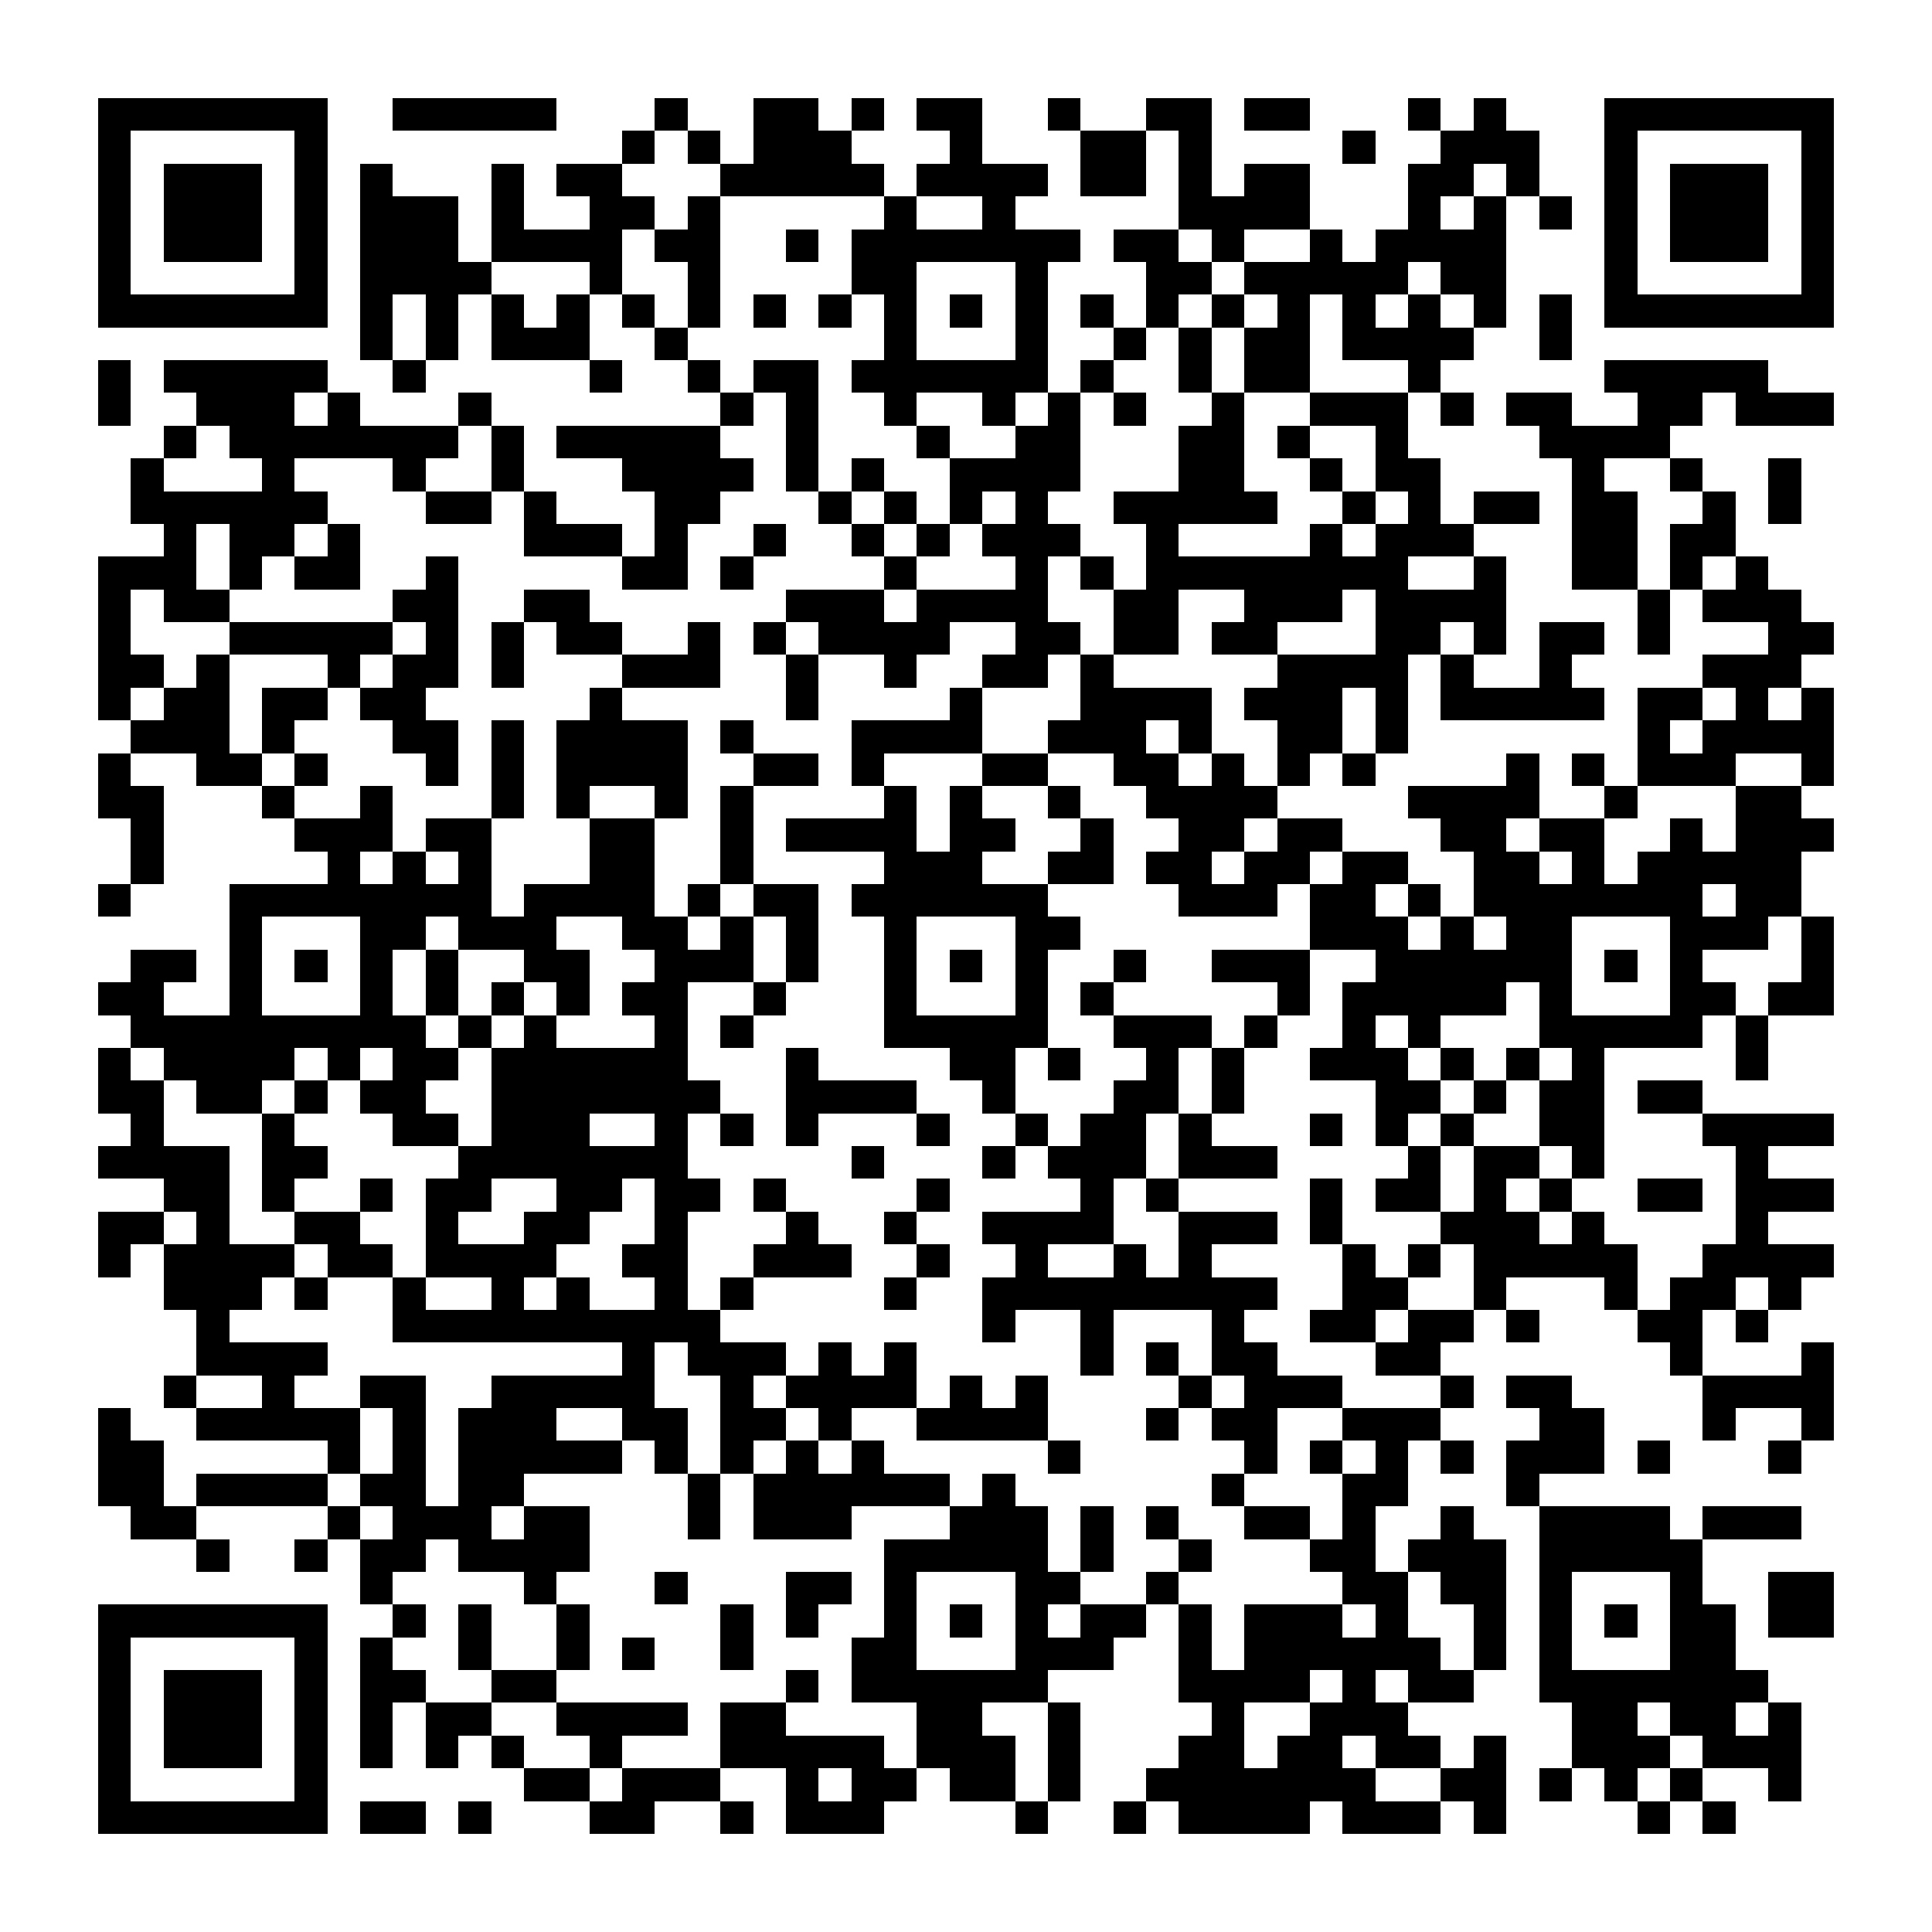 <?xml version="1.0" encoding="UTF-8"?><svg xmlns="http://www.w3.org/2000/svg" width="256" height="256" viewBox="0 0 59 59" shape-rendering="crispEdges"><rect x="0" y="0" width="59" height="59" fill="#ffffff" /><rect x="3" y="3" width="7" height="1" fill="#000000" /><rect x="12" y="3" width="5" height="1" fill="#000000" /><rect x="20" y="3" width="1" height="1" fill="#000000" /><rect x="23" y="3" width="2" height="1" fill="#000000" /><rect x="26" y="3" width="1" height="1" fill="#000000" /><rect x="28" y="3" width="2" height="1" fill="#000000" /><rect x="32" y="3" width="1" height="1" fill="#000000" /><rect x="35" y="3" width="2" height="1" fill="#000000" /><rect x="38" y="3" width="2" height="1" fill="#000000" /><rect x="43" y="3" width="1" height="1" fill="#000000" /><rect x="45" y="3" width="1" height="1" fill="#000000" /><rect x="49" y="3" width="7" height="1" fill="#000000" /><rect x="3" y="4" width="1" height="1" fill="#000000" /><rect x="9" y="4" width="1" height="1" fill="#000000" /><rect x="19" y="4" width="1" height="1" fill="#000000" /><rect x="21" y="4" width="1" height="1" fill="#000000" /><rect x="23" y="4" width="3" height="1" fill="#000000" /><rect x="29" y="4" width="1" height="1" fill="#000000" /><rect x="33" y="4" width="2" height="1" fill="#000000" /><rect x="36" y="4" width="1" height="1" fill="#000000" /><rect x="41" y="4" width="1" height="1" fill="#000000" /><rect x="44" y="4" width="3" height="1" fill="#000000" /><rect x="49" y="4" width="1" height="1" fill="#000000" /><rect x="55" y="4" width="1" height="1" fill="#000000" /><rect x="3" y="5" width="1" height="1" fill="#000000" /><rect x="5" y="5" width="3" height="1" fill="#000000" /><rect x="9" y="5" width="1" height="1" fill="#000000" /><rect x="11" y="5" width="1" height="1" fill="#000000" /><rect x="15" y="5" width="1" height="1" fill="#000000" /><rect x="17" y="5" width="2" height="1" fill="#000000" /><rect x="22" y="5" width="5" height="1" fill="#000000" /><rect x="28" y="5" width="4" height="1" fill="#000000" /><rect x="33" y="5" width="2" height="1" fill="#000000" /><rect x="36" y="5" width="1" height="1" fill="#000000" /><rect x="38" y="5" width="2" height="1" fill="#000000" /><rect x="43" y="5" width="2" height="1" fill="#000000" /><rect x="46" y="5" width="1" height="1" fill="#000000" /><rect x="49" y="5" width="1" height="1" fill="#000000" /><rect x="51" y="5" width="3" height="1" fill="#000000" /><rect x="55" y="5" width="1" height="1" fill="#000000" /><rect x="3" y="6" width="1" height="1" fill="#000000" /><rect x="5" y="6" width="3" height="1" fill="#000000" /><rect x="9" y="6" width="1" height="1" fill="#000000" /><rect x="11" y="6" width="3" height="1" fill="#000000" /><rect x="15" y="6" width="1" height="1" fill="#000000" /><rect x="18" y="6" width="2" height="1" fill="#000000" /><rect x="21" y="6" width="1" height="1" fill="#000000" /><rect x="27" y="6" width="1" height="1" fill="#000000" /><rect x="30" y="6" width="1" height="1" fill="#000000" /><rect x="36" y="6" width="4" height="1" fill="#000000" /><rect x="43" y="6" width="1" height="1" fill="#000000" /><rect x="45" y="6" width="1" height="1" fill="#000000" /><rect x="47" y="6" width="1" height="1" fill="#000000" /><rect x="49" y="6" width="1" height="1" fill="#000000" /><rect x="51" y="6" width="3" height="1" fill="#000000" /><rect x="55" y="6" width="1" height="1" fill="#000000" /><rect x="3" y="7" width="1" height="1" fill="#000000" /><rect x="5" y="7" width="3" height="1" fill="#000000" /><rect x="9" y="7" width="1" height="1" fill="#000000" /><rect x="11" y="7" width="3" height="1" fill="#000000" /><rect x="15" y="7" width="4" height="1" fill="#000000" /><rect x="20" y="7" width="2" height="1" fill="#000000" /><rect x="24" y="7" width="1" height="1" fill="#000000" /><rect x="26" y="7" width="7" height="1" fill="#000000" /><rect x="34" y="7" width="2" height="1" fill="#000000" /><rect x="37" y="7" width="1" height="1" fill="#000000" /><rect x="40" y="7" width="1" height="1" fill="#000000" /><rect x="42" y="7" width="4" height="1" fill="#000000" /><rect x="49" y="7" width="1" height="1" fill="#000000" /><rect x="51" y="7" width="3" height="1" fill="#000000" /><rect x="55" y="7" width="1" height="1" fill="#000000" /><rect x="3" y="8" width="1" height="1" fill="#000000" /><rect x="9" y="8" width="1" height="1" fill="#000000" /><rect x="11" y="8" width="4" height="1" fill="#000000" /><rect x="18" y="8" width="1" height="1" fill="#000000" /><rect x="21" y="8" width="1" height="1" fill="#000000" /><rect x="26" y="8" width="2" height="1" fill="#000000" /><rect x="31" y="8" width="1" height="1" fill="#000000" /><rect x="35" y="8" width="2" height="1" fill="#000000" /><rect x="38" y="8" width="5" height="1" fill="#000000" /><rect x="44" y="8" width="2" height="1" fill="#000000" /><rect x="49" y="8" width="1" height="1" fill="#000000" /><rect x="55" y="8" width="1" height="1" fill="#000000" /><rect x="3" y="9" width="7" height="1" fill="#000000" /><rect x="11" y="9" width="1" height="1" fill="#000000" /><rect x="13" y="9" width="1" height="1" fill="#000000" /><rect x="15" y="9" width="1" height="1" fill="#000000" /><rect x="17" y="9" width="1" height="1" fill="#000000" /><rect x="19" y="9" width="1" height="1" fill="#000000" /><rect x="21" y="9" width="1" height="1" fill="#000000" /><rect x="23" y="9" width="1" height="1" fill="#000000" /><rect x="25" y="9" width="1" height="1" fill="#000000" /><rect x="27" y="9" width="1" height="1" fill="#000000" /><rect x="29" y="9" width="1" height="1" fill="#000000" /><rect x="31" y="9" width="1" height="1" fill="#000000" /><rect x="33" y="9" width="1" height="1" fill="#000000" /><rect x="35" y="9" width="1" height="1" fill="#000000" /><rect x="37" y="9" width="1" height="1" fill="#000000" /><rect x="39" y="9" width="1" height="1" fill="#000000" /><rect x="41" y="9" width="1" height="1" fill="#000000" /><rect x="43" y="9" width="1" height="1" fill="#000000" /><rect x="45" y="9" width="1" height="1" fill="#000000" /><rect x="47" y="9" width="1" height="1" fill="#000000" /><rect x="49" y="9" width="7" height="1" fill="#000000" /><rect x="11" y="10" width="1" height="1" fill="#000000" /><rect x="13" y="10" width="1" height="1" fill="#000000" /><rect x="15" y="10" width="3" height="1" fill="#000000" /><rect x="20" y="10" width="1" height="1" fill="#000000" /><rect x="27" y="10" width="1" height="1" fill="#000000" /><rect x="31" y="10" width="1" height="1" fill="#000000" /><rect x="34" y="10" width="1" height="1" fill="#000000" /><rect x="36" y="10" width="1" height="1" fill="#000000" /><rect x="38" y="10" width="2" height="1" fill="#000000" /><rect x="41" y="10" width="4" height="1" fill="#000000" /><rect x="47" y="10" width="1" height="1" fill="#000000" /><rect x="3" y="11" width="1" height="1" fill="#000000" /><rect x="5" y="11" width="5" height="1" fill="#000000" /><rect x="12" y="11" width="1" height="1" fill="#000000" /><rect x="18" y="11" width="1" height="1" fill="#000000" /><rect x="21" y="11" width="1" height="1" fill="#000000" /><rect x="23" y="11" width="2" height="1" fill="#000000" /><rect x="26" y="11" width="6" height="1" fill="#000000" /><rect x="33" y="11" width="1" height="1" fill="#000000" /><rect x="36" y="11" width="1" height="1" fill="#000000" /><rect x="38" y="11" width="2" height="1" fill="#000000" /><rect x="43" y="11" width="1" height="1" fill="#000000" /><rect x="49" y="11" width="5" height="1" fill="#000000" /><rect x="3" y="12" width="1" height="1" fill="#000000" /><rect x="6" y="12" width="3" height="1" fill="#000000" /><rect x="10" y="12" width="1" height="1" fill="#000000" /><rect x="14" y="12" width="1" height="1" fill="#000000" /><rect x="22" y="12" width="1" height="1" fill="#000000" /><rect x="24" y="12" width="1" height="1" fill="#000000" /><rect x="27" y="12" width="1" height="1" fill="#000000" /><rect x="30" y="12" width="1" height="1" fill="#000000" /><rect x="32" y="12" width="1" height="1" fill="#000000" /><rect x="34" y="12" width="1" height="1" fill="#000000" /><rect x="37" y="12" width="1" height="1" fill="#000000" /><rect x="40" y="12" width="3" height="1" fill="#000000" /><rect x="44" y="12" width="1" height="1" fill="#000000" /><rect x="46" y="12" width="2" height="1" fill="#000000" /><rect x="50" y="12" width="2" height="1" fill="#000000" /><rect x="53" y="12" width="3" height="1" fill="#000000" /><rect x="5" y="13" width="1" height="1" fill="#000000" /><rect x="7" y="13" width="7" height="1" fill="#000000" /><rect x="15" y="13" width="1" height="1" fill="#000000" /><rect x="17" y="13" width="5" height="1" fill="#000000" /><rect x="24" y="13" width="1" height="1" fill="#000000" /><rect x="28" y="13" width="1" height="1" fill="#000000" /><rect x="31" y="13" width="2" height="1" fill="#000000" /><rect x="36" y="13" width="2" height="1" fill="#000000" /><rect x="39" y="13" width="1" height="1" fill="#000000" /><rect x="42" y="13" width="1" height="1" fill="#000000" /><rect x="47" y="13" width="4" height="1" fill="#000000" /><rect x="4" y="14" width="1" height="1" fill="#000000" /><rect x="8" y="14" width="1" height="1" fill="#000000" /><rect x="12" y="14" width="1" height="1" fill="#000000" /><rect x="15" y="14" width="1" height="1" fill="#000000" /><rect x="19" y="14" width="4" height="1" fill="#000000" /><rect x="24" y="14" width="1" height="1" fill="#000000" /><rect x="26" y="14" width="1" height="1" fill="#000000" /><rect x="29" y="14" width="4" height="1" fill="#000000" /><rect x="36" y="14" width="2" height="1" fill="#000000" /><rect x="40" y="14" width="1" height="1" fill="#000000" /><rect x="42" y="14" width="2" height="1" fill="#000000" /><rect x="48" y="14" width="1" height="1" fill="#000000" /><rect x="51" y="14" width="1" height="1" fill="#000000" /><rect x="54" y="14" width="1" height="1" fill="#000000" /><rect x="4" y="15" width="6" height="1" fill="#000000" /><rect x="13" y="15" width="2" height="1" fill="#000000" /><rect x="16" y="15" width="1" height="1" fill="#000000" /><rect x="20" y="15" width="2" height="1" fill="#000000" /><rect x="25" y="15" width="1" height="1" fill="#000000" /><rect x="27" y="15" width="1" height="1" fill="#000000" /><rect x="29" y="15" width="1" height="1" fill="#000000" /><rect x="31" y="15" width="1" height="1" fill="#000000" /><rect x="34" y="15" width="5" height="1" fill="#000000" /><rect x="41" y="15" width="1" height="1" fill="#000000" /><rect x="43" y="15" width="1" height="1" fill="#000000" /><rect x="45" y="15" width="2" height="1" fill="#000000" /><rect x="48" y="15" width="2" height="1" fill="#000000" /><rect x="52" y="15" width="1" height="1" fill="#000000" /><rect x="54" y="15" width="1" height="1" fill="#000000" /><rect x="5" y="16" width="1" height="1" fill="#000000" /><rect x="7" y="16" width="2" height="1" fill="#000000" /><rect x="10" y="16" width="1" height="1" fill="#000000" /><rect x="16" y="16" width="3" height="1" fill="#000000" /><rect x="20" y="16" width="1" height="1" fill="#000000" /><rect x="23" y="16" width="1" height="1" fill="#000000" /><rect x="26" y="16" width="1" height="1" fill="#000000" /><rect x="28" y="16" width="1" height="1" fill="#000000" /><rect x="30" y="16" width="3" height="1" fill="#000000" /><rect x="35" y="16" width="1" height="1" fill="#000000" /><rect x="40" y="16" width="1" height="1" fill="#000000" /><rect x="42" y="16" width="3" height="1" fill="#000000" /><rect x="48" y="16" width="2" height="1" fill="#000000" /><rect x="51" y="16" width="2" height="1" fill="#000000" /><rect x="3" y="17" width="3" height="1" fill="#000000" /><rect x="7" y="17" width="1" height="1" fill="#000000" /><rect x="9" y="17" width="2" height="1" fill="#000000" /><rect x="13" y="17" width="1" height="1" fill="#000000" /><rect x="19" y="17" width="2" height="1" fill="#000000" /><rect x="22" y="17" width="1" height="1" fill="#000000" /><rect x="27" y="17" width="1" height="1" fill="#000000" /><rect x="31" y="17" width="1" height="1" fill="#000000" /><rect x="33" y="17" width="1" height="1" fill="#000000" /><rect x="35" y="17" width="8" height="1" fill="#000000" /><rect x="45" y="17" width="1" height="1" fill="#000000" /><rect x="48" y="17" width="2" height="1" fill="#000000" /><rect x="51" y="17" width="1" height="1" fill="#000000" /><rect x="53" y="17" width="1" height="1" fill="#000000" /><rect x="3" y="18" width="1" height="1" fill="#000000" /><rect x="5" y="18" width="2" height="1" fill="#000000" /><rect x="12" y="18" width="2" height="1" fill="#000000" /><rect x="16" y="18" width="2" height="1" fill="#000000" /><rect x="24" y="18" width="3" height="1" fill="#000000" /><rect x="28" y="18" width="4" height="1" fill="#000000" /><rect x="34" y="18" width="2" height="1" fill="#000000" /><rect x="38" y="18" width="3" height="1" fill="#000000" /><rect x="42" y="18" width="4" height="1" fill="#000000" /><rect x="50" y="18" width="1" height="1" fill="#000000" /><rect x="52" y="18" width="3" height="1" fill="#000000" /><rect x="3" y="19" width="1" height="1" fill="#000000" /><rect x="7" y="19" width="5" height="1" fill="#000000" /><rect x="13" y="19" width="1" height="1" fill="#000000" /><rect x="15" y="19" width="1" height="1" fill="#000000" /><rect x="17" y="19" width="2" height="1" fill="#000000" /><rect x="21" y="19" width="1" height="1" fill="#000000" /><rect x="23" y="19" width="1" height="1" fill="#000000" /><rect x="25" y="19" width="4" height="1" fill="#000000" /><rect x="31" y="19" width="2" height="1" fill="#000000" /><rect x="34" y="19" width="2" height="1" fill="#000000" /><rect x="37" y="19" width="2" height="1" fill="#000000" /><rect x="42" y="19" width="2" height="1" fill="#000000" /><rect x="45" y="19" width="1" height="1" fill="#000000" /><rect x="47" y="19" width="2" height="1" fill="#000000" /><rect x="50" y="19" width="1" height="1" fill="#000000" /><rect x="54" y="19" width="2" height="1" fill="#000000" /><rect x="3" y="20" width="2" height="1" fill="#000000" /><rect x="6" y="20" width="1" height="1" fill="#000000" /><rect x="10" y="20" width="1" height="1" fill="#000000" /><rect x="12" y="20" width="2" height="1" fill="#000000" /><rect x="15" y="20" width="1" height="1" fill="#000000" /><rect x="19" y="20" width="3" height="1" fill="#000000" /><rect x="24" y="20" width="1" height="1" fill="#000000" /><rect x="27" y="20" width="1" height="1" fill="#000000" /><rect x="30" y="20" width="2" height="1" fill="#000000" /><rect x="33" y="20" width="1" height="1" fill="#000000" /><rect x="39" y="20" width="4" height="1" fill="#000000" /><rect x="44" y="20" width="1" height="1" fill="#000000" /><rect x="47" y="20" width="1" height="1" fill="#000000" /><rect x="52" y="20" width="3" height="1" fill="#000000" /><rect x="3" y="21" width="1" height="1" fill="#000000" /><rect x="5" y="21" width="2" height="1" fill="#000000" /><rect x="8" y="21" width="2" height="1" fill="#000000" /><rect x="11" y="21" width="2" height="1" fill="#000000" /><rect x="18" y="21" width="1" height="1" fill="#000000" /><rect x="24" y="21" width="1" height="1" fill="#000000" /><rect x="29" y="21" width="1" height="1" fill="#000000" /><rect x="33" y="21" width="4" height="1" fill="#000000" /><rect x="38" y="21" width="3" height="1" fill="#000000" /><rect x="42" y="21" width="1" height="1" fill="#000000" /><rect x="44" y="21" width="5" height="1" fill="#000000" /><rect x="50" y="21" width="2" height="1" fill="#000000" /><rect x="53" y="21" width="1" height="1" fill="#000000" /><rect x="55" y="21" width="1" height="1" fill="#000000" /><rect x="4" y="22" width="3" height="1" fill="#000000" /><rect x="8" y="22" width="1" height="1" fill="#000000" /><rect x="12" y="22" width="2" height="1" fill="#000000" /><rect x="15" y="22" width="1" height="1" fill="#000000" /><rect x="17" y="22" width="4" height="1" fill="#000000" /><rect x="22" y="22" width="1" height="1" fill="#000000" /><rect x="26" y="22" width="4" height="1" fill="#000000" /><rect x="32" y="22" width="3" height="1" fill="#000000" /><rect x="36" y="22" width="1" height="1" fill="#000000" /><rect x="39" y="22" width="2" height="1" fill="#000000" /><rect x="42" y="22" width="1" height="1" fill="#000000" /><rect x="50" y="22" width="1" height="1" fill="#000000" /><rect x="52" y="22" width="4" height="1" fill="#000000" /><rect x="3" y="23" width="1" height="1" fill="#000000" /><rect x="6" y="23" width="2" height="1" fill="#000000" /><rect x="9" y="23" width="1" height="1" fill="#000000" /><rect x="13" y="23" width="1" height="1" fill="#000000" /><rect x="15" y="23" width="1" height="1" fill="#000000" /><rect x="17" y="23" width="4" height="1" fill="#000000" /><rect x="23" y="23" width="2" height="1" fill="#000000" /><rect x="26" y="23" width="1" height="1" fill="#000000" /><rect x="30" y="23" width="2" height="1" fill="#000000" /><rect x="34" y="23" width="2" height="1" fill="#000000" /><rect x="37" y="23" width="1" height="1" fill="#000000" /><rect x="39" y="23" width="1" height="1" fill="#000000" /><rect x="41" y="23" width="1" height="1" fill="#000000" /><rect x="46" y="23" width="1" height="1" fill="#000000" /><rect x="48" y="23" width="1" height="1" fill="#000000" /><rect x="50" y="23" width="3" height="1" fill="#000000" /><rect x="55" y="23" width="1" height="1" fill="#000000" /><rect x="3" y="24" width="2" height="1" fill="#000000" /><rect x="8" y="24" width="1" height="1" fill="#000000" /><rect x="11" y="24" width="1" height="1" fill="#000000" /><rect x="15" y="24" width="1" height="1" fill="#000000" /><rect x="17" y="24" width="1" height="1" fill="#000000" /><rect x="20" y="24" width="1" height="1" fill="#000000" /><rect x="22" y="24" width="1" height="1" fill="#000000" /><rect x="27" y="24" width="1" height="1" fill="#000000" /><rect x="29" y="24" width="1" height="1" fill="#000000" /><rect x="32" y="24" width="1" height="1" fill="#000000" /><rect x="35" y="24" width="4" height="1" fill="#000000" /><rect x="43" y="24" width="4" height="1" fill="#000000" /><rect x="49" y="24" width="1" height="1" fill="#000000" /><rect x="53" y="24" width="2" height="1" fill="#000000" /><rect x="4" y="25" width="1" height="1" fill="#000000" /><rect x="9" y="25" width="3" height="1" fill="#000000" /><rect x="13" y="25" width="2" height="1" fill="#000000" /><rect x="18" y="25" width="2" height="1" fill="#000000" /><rect x="22" y="25" width="1" height="1" fill="#000000" /><rect x="24" y="25" width="4" height="1" fill="#000000" /><rect x="29" y="25" width="2" height="1" fill="#000000" /><rect x="33" y="25" width="1" height="1" fill="#000000" /><rect x="36" y="25" width="2" height="1" fill="#000000" /><rect x="39" y="25" width="2" height="1" fill="#000000" /><rect x="44" y="25" width="2" height="1" fill="#000000" /><rect x="47" y="25" width="2" height="1" fill="#000000" /><rect x="51" y="25" width="1" height="1" fill="#000000" /><rect x="53" y="25" width="3" height="1" fill="#000000" /><rect x="4" y="26" width="1" height="1" fill="#000000" /><rect x="10" y="26" width="1" height="1" fill="#000000" /><rect x="12" y="26" width="1" height="1" fill="#000000" /><rect x="14" y="26" width="1" height="1" fill="#000000" /><rect x="18" y="26" width="2" height="1" fill="#000000" /><rect x="22" y="26" width="1" height="1" fill="#000000" /><rect x="27" y="26" width="3" height="1" fill="#000000" /><rect x="32" y="26" width="2" height="1" fill="#000000" /><rect x="35" y="26" width="2" height="1" fill="#000000" /><rect x="38" y="26" width="2" height="1" fill="#000000" /><rect x="41" y="26" width="2" height="1" fill="#000000" /><rect x="45" y="26" width="2" height="1" fill="#000000" /><rect x="48" y="26" width="1" height="1" fill="#000000" /><rect x="50" y="26" width="5" height="1" fill="#000000" /><rect x="3" y="27" width="1" height="1" fill="#000000" /><rect x="7" y="27" width="8" height="1" fill="#000000" /><rect x="16" y="27" width="4" height="1" fill="#000000" /><rect x="21" y="27" width="1" height="1" fill="#000000" /><rect x="23" y="27" width="2" height="1" fill="#000000" /><rect x="26" y="27" width="6" height="1" fill="#000000" /><rect x="36" y="27" width="3" height="1" fill="#000000" /><rect x="40" y="27" width="2" height="1" fill="#000000" /><rect x="43" y="27" width="1" height="1" fill="#000000" /><rect x="45" y="27" width="7" height="1" fill="#000000" /><rect x="53" y="27" width="2" height="1" fill="#000000" /><rect x="7" y="28" width="1" height="1" fill="#000000" /><rect x="11" y="28" width="2" height="1" fill="#000000" /><rect x="14" y="28" width="3" height="1" fill="#000000" /><rect x="19" y="28" width="2" height="1" fill="#000000" /><rect x="22" y="28" width="1" height="1" fill="#000000" /><rect x="24" y="28" width="1" height="1" fill="#000000" /><rect x="27" y="28" width="1" height="1" fill="#000000" /><rect x="31" y="28" width="2" height="1" fill="#000000" /><rect x="40" y="28" width="3" height="1" fill="#000000" /><rect x="44" y="28" width="1" height="1" fill="#000000" /><rect x="46" y="28" width="2" height="1" fill="#000000" /><rect x="51" y="28" width="3" height="1" fill="#000000" /><rect x="55" y="28" width="1" height="1" fill="#000000" /><rect x="4" y="29" width="2" height="1" fill="#000000" /><rect x="7" y="29" width="1" height="1" fill="#000000" /><rect x="9" y="29" width="1" height="1" fill="#000000" /><rect x="11" y="29" width="1" height="1" fill="#000000" /><rect x="13" y="29" width="1" height="1" fill="#000000" /><rect x="16" y="29" width="2" height="1" fill="#000000" /><rect x="20" y="29" width="3" height="1" fill="#000000" /><rect x="24" y="29" width="1" height="1" fill="#000000" /><rect x="27" y="29" width="1" height="1" fill="#000000" /><rect x="29" y="29" width="1" height="1" fill="#000000" /><rect x="31" y="29" width="1" height="1" fill="#000000" /><rect x="34" y="29" width="1" height="1" fill="#000000" /><rect x="37" y="29" width="3" height="1" fill="#000000" /><rect x="42" y="29" width="6" height="1" fill="#000000" /><rect x="49" y="29" width="1" height="1" fill="#000000" /><rect x="51" y="29" width="1" height="1" fill="#000000" /><rect x="55" y="29" width="1" height="1" fill="#000000" /><rect x="3" y="30" width="2" height="1" fill="#000000" /><rect x="7" y="30" width="1" height="1" fill="#000000" /><rect x="11" y="30" width="1" height="1" fill="#000000" /><rect x="13" y="30" width="1" height="1" fill="#000000" /><rect x="15" y="30" width="1" height="1" fill="#000000" /><rect x="17" y="30" width="1" height="1" fill="#000000" /><rect x="19" y="30" width="2" height="1" fill="#000000" /><rect x="23" y="30" width="1" height="1" fill="#000000" /><rect x="27" y="30" width="1" height="1" fill="#000000" /><rect x="31" y="30" width="1" height="1" fill="#000000" /><rect x="33" y="30" width="1" height="1" fill="#000000" /><rect x="39" y="30" width="1" height="1" fill="#000000" /><rect x="41" y="30" width="5" height="1" fill="#000000" /><rect x="47" y="30" width="1" height="1" fill="#000000" /><rect x="51" y="30" width="2" height="1" fill="#000000" /><rect x="54" y="30" width="2" height="1" fill="#000000" /><rect x="4" y="31" width="9" height="1" fill="#000000" /><rect x="14" y="31" width="1" height="1" fill="#000000" /><rect x="16" y="31" width="1" height="1" fill="#000000" /><rect x="20" y="31" width="1" height="1" fill="#000000" /><rect x="22" y="31" width="1" height="1" fill="#000000" /><rect x="27" y="31" width="5" height="1" fill="#000000" /><rect x="34" y="31" width="3" height="1" fill="#000000" /><rect x="38" y="31" width="1" height="1" fill="#000000" /><rect x="41" y="31" width="1" height="1" fill="#000000" /><rect x="43" y="31" width="1" height="1" fill="#000000" /><rect x="47" y="31" width="5" height="1" fill="#000000" /><rect x="53" y="31" width="1" height="1" fill="#000000" /><rect x="3" y="32" width="1" height="1" fill="#000000" /><rect x="5" y="32" width="4" height="1" fill="#000000" /><rect x="10" y="32" width="1" height="1" fill="#000000" /><rect x="12" y="32" width="2" height="1" fill="#000000" /><rect x="15" y="32" width="6" height="1" fill="#000000" /><rect x="24" y="32" width="1" height="1" fill="#000000" /><rect x="29" y="32" width="2" height="1" fill="#000000" /><rect x="32" y="32" width="1" height="1" fill="#000000" /><rect x="35" y="32" width="1" height="1" fill="#000000" /><rect x="37" y="32" width="1" height="1" fill="#000000" /><rect x="40" y="32" width="3" height="1" fill="#000000" /><rect x="44" y="32" width="1" height="1" fill="#000000" /><rect x="46" y="32" width="1" height="1" fill="#000000" /><rect x="48" y="32" width="1" height="1" fill="#000000" /><rect x="53" y="32" width="1" height="1" fill="#000000" /><rect x="3" y="33" width="2" height="1" fill="#000000" /><rect x="6" y="33" width="2" height="1" fill="#000000" /><rect x="9" y="33" width="1" height="1" fill="#000000" /><rect x="11" y="33" width="2" height="1" fill="#000000" /><rect x="15" y="33" width="7" height="1" fill="#000000" /><rect x="24" y="33" width="4" height="1" fill="#000000" /><rect x="30" y="33" width="1" height="1" fill="#000000" /><rect x="34" y="33" width="2" height="1" fill="#000000" /><rect x="37" y="33" width="1" height="1" fill="#000000" /><rect x="42" y="33" width="2" height="1" fill="#000000" /><rect x="45" y="33" width="1" height="1" fill="#000000" /><rect x="47" y="33" width="2" height="1" fill="#000000" /><rect x="50" y="33" width="2" height="1" fill="#000000" /><rect x="4" y="34" width="1" height="1" fill="#000000" /><rect x="8" y="34" width="1" height="1" fill="#000000" /><rect x="12" y="34" width="2" height="1" fill="#000000" /><rect x="15" y="34" width="3" height="1" fill="#000000" /><rect x="20" y="34" width="1" height="1" fill="#000000" /><rect x="22" y="34" width="1" height="1" fill="#000000" /><rect x="24" y="34" width="1" height="1" fill="#000000" /><rect x="28" y="34" width="1" height="1" fill="#000000" /><rect x="31" y="34" width="1" height="1" fill="#000000" /><rect x="33" y="34" width="2" height="1" fill="#000000" /><rect x="36" y="34" width="1" height="1" fill="#000000" /><rect x="40" y="34" width="1" height="1" fill="#000000" /><rect x="42" y="34" width="1" height="1" fill="#000000" /><rect x="44" y="34" width="1" height="1" fill="#000000" /><rect x="47" y="34" width="2" height="1" fill="#000000" /><rect x="52" y="34" width="4" height="1" fill="#000000" /><rect x="3" y="35" width="4" height="1" fill="#000000" /><rect x="8" y="35" width="2" height="1" fill="#000000" /><rect x="14" y="35" width="7" height="1" fill="#000000" /><rect x="26" y="35" width="1" height="1" fill="#000000" /><rect x="30" y="35" width="1" height="1" fill="#000000" /><rect x="32" y="35" width="3" height="1" fill="#000000" /><rect x="36" y="35" width="3" height="1" fill="#000000" /><rect x="43" y="35" width="1" height="1" fill="#000000" /><rect x="45" y="35" width="2" height="1" fill="#000000" /><rect x="48" y="35" width="1" height="1" fill="#000000" /><rect x="53" y="35" width="1" height="1" fill="#000000" /><rect x="5" y="36" width="2" height="1" fill="#000000" /><rect x="8" y="36" width="1" height="1" fill="#000000" /><rect x="11" y="36" width="1" height="1" fill="#000000" /><rect x="13" y="36" width="2" height="1" fill="#000000" /><rect x="17" y="36" width="2" height="1" fill="#000000" /><rect x="20" y="36" width="2" height="1" fill="#000000" /><rect x="23" y="36" width="1" height="1" fill="#000000" /><rect x="28" y="36" width="1" height="1" fill="#000000" /><rect x="33" y="36" width="1" height="1" fill="#000000" /><rect x="35" y="36" width="1" height="1" fill="#000000" /><rect x="40" y="36" width="1" height="1" fill="#000000" /><rect x="42" y="36" width="2" height="1" fill="#000000" /><rect x="45" y="36" width="1" height="1" fill="#000000" /><rect x="47" y="36" width="1" height="1" fill="#000000" /><rect x="50" y="36" width="2" height="1" fill="#000000" /><rect x="53" y="36" width="3" height="1" fill="#000000" /><rect x="3" y="37" width="2" height="1" fill="#000000" /><rect x="6" y="37" width="1" height="1" fill="#000000" /><rect x="9" y="37" width="2" height="1" fill="#000000" /><rect x="13" y="37" width="1" height="1" fill="#000000" /><rect x="16" y="37" width="2" height="1" fill="#000000" /><rect x="20" y="37" width="1" height="1" fill="#000000" /><rect x="24" y="37" width="1" height="1" fill="#000000" /><rect x="27" y="37" width="1" height="1" fill="#000000" /><rect x="30" y="37" width="4" height="1" fill="#000000" /><rect x="36" y="37" width="3" height="1" fill="#000000" /><rect x="40" y="37" width="1" height="1" fill="#000000" /><rect x="44" y="37" width="3" height="1" fill="#000000" /><rect x="48" y="37" width="1" height="1" fill="#000000" /><rect x="53" y="37" width="1" height="1" fill="#000000" /><rect x="3" y="38" width="1" height="1" fill="#000000" /><rect x="5" y="38" width="4" height="1" fill="#000000" /><rect x="10" y="38" width="2" height="1" fill="#000000" /><rect x="13" y="38" width="4" height="1" fill="#000000" /><rect x="19" y="38" width="2" height="1" fill="#000000" /><rect x="23" y="38" width="3" height="1" fill="#000000" /><rect x="28" y="38" width="1" height="1" fill="#000000" /><rect x="31" y="38" width="1" height="1" fill="#000000" /><rect x="34" y="38" width="1" height="1" fill="#000000" /><rect x="36" y="38" width="1" height="1" fill="#000000" /><rect x="41" y="38" width="1" height="1" fill="#000000" /><rect x="43" y="38" width="1" height="1" fill="#000000" /><rect x="45" y="38" width="5" height="1" fill="#000000" /><rect x="52" y="38" width="4" height="1" fill="#000000" /><rect x="5" y="39" width="3" height="1" fill="#000000" /><rect x="9" y="39" width="1" height="1" fill="#000000" /><rect x="12" y="39" width="1" height="1" fill="#000000" /><rect x="15" y="39" width="1" height="1" fill="#000000" /><rect x="17" y="39" width="1" height="1" fill="#000000" /><rect x="20" y="39" width="1" height="1" fill="#000000" /><rect x="22" y="39" width="1" height="1" fill="#000000" /><rect x="27" y="39" width="1" height="1" fill="#000000" /><rect x="30" y="39" width="9" height="1" fill="#000000" /><rect x="41" y="39" width="2" height="1" fill="#000000" /><rect x="45" y="39" width="1" height="1" fill="#000000" /><rect x="49" y="39" width="1" height="1" fill="#000000" /><rect x="51" y="39" width="2" height="1" fill="#000000" /><rect x="54" y="39" width="1" height="1" fill="#000000" /><rect x="6" y="40" width="1" height="1" fill="#000000" /><rect x="12" y="40" width="10" height="1" fill="#000000" /><rect x="30" y="40" width="1" height="1" fill="#000000" /><rect x="33" y="40" width="1" height="1" fill="#000000" /><rect x="37" y="40" width="1" height="1" fill="#000000" /><rect x="40" y="40" width="2" height="1" fill="#000000" /><rect x="43" y="40" width="2" height="1" fill="#000000" /><rect x="46" y="40" width="1" height="1" fill="#000000" /><rect x="50" y="40" width="2" height="1" fill="#000000" /><rect x="53" y="40" width="1" height="1" fill="#000000" /><rect x="6" y="41" width="4" height="1" fill="#000000" /><rect x="19" y="41" width="1" height="1" fill="#000000" /><rect x="21" y="41" width="3" height="1" fill="#000000" /><rect x="25" y="41" width="1" height="1" fill="#000000" /><rect x="27" y="41" width="1" height="1" fill="#000000" /><rect x="33" y="41" width="1" height="1" fill="#000000" /><rect x="35" y="41" width="1" height="1" fill="#000000" /><rect x="37" y="41" width="2" height="1" fill="#000000" /><rect x="42" y="41" width="2" height="1" fill="#000000" /><rect x="51" y="41" width="1" height="1" fill="#000000" /><rect x="55" y="41" width="1" height="1" fill="#000000" /><rect x="5" y="42" width="1" height="1" fill="#000000" /><rect x="8" y="42" width="1" height="1" fill="#000000" /><rect x="11" y="42" width="2" height="1" fill="#000000" /><rect x="15" y="42" width="5" height="1" fill="#000000" /><rect x="22" y="42" width="1" height="1" fill="#000000" /><rect x="24" y="42" width="4" height="1" fill="#000000" /><rect x="29" y="42" width="1" height="1" fill="#000000" /><rect x="31" y="42" width="1" height="1" fill="#000000" /><rect x="36" y="42" width="1" height="1" fill="#000000" /><rect x="38" y="42" width="3" height="1" fill="#000000" /><rect x="44" y="42" width="1" height="1" fill="#000000" /><rect x="46" y="42" width="2" height="1" fill="#000000" /><rect x="52" y="42" width="4" height="1" fill="#000000" /><rect x="3" y="43" width="1" height="1" fill="#000000" /><rect x="6" y="43" width="5" height="1" fill="#000000" /><rect x="12" y="43" width="1" height="1" fill="#000000" /><rect x="14" y="43" width="3" height="1" fill="#000000" /><rect x="19" y="43" width="2" height="1" fill="#000000" /><rect x="22" y="43" width="2" height="1" fill="#000000" /><rect x="25" y="43" width="1" height="1" fill="#000000" /><rect x="28" y="43" width="4" height="1" fill="#000000" /><rect x="35" y="43" width="1" height="1" fill="#000000" /><rect x="37" y="43" width="2" height="1" fill="#000000" /><rect x="41" y="43" width="3" height="1" fill="#000000" /><rect x="47" y="43" width="2" height="1" fill="#000000" /><rect x="52" y="43" width="1" height="1" fill="#000000" /><rect x="55" y="43" width="1" height="1" fill="#000000" /><rect x="3" y="44" width="2" height="1" fill="#000000" /><rect x="10" y="44" width="1" height="1" fill="#000000" /><rect x="12" y="44" width="1" height="1" fill="#000000" /><rect x="14" y="44" width="5" height="1" fill="#000000" /><rect x="20" y="44" width="1" height="1" fill="#000000" /><rect x="22" y="44" width="1" height="1" fill="#000000" /><rect x="24" y="44" width="1" height="1" fill="#000000" /><rect x="26" y="44" width="1" height="1" fill="#000000" /><rect x="32" y="44" width="1" height="1" fill="#000000" /><rect x="38" y="44" width="1" height="1" fill="#000000" /><rect x="40" y="44" width="1" height="1" fill="#000000" /><rect x="42" y="44" width="1" height="1" fill="#000000" /><rect x="44" y="44" width="1" height="1" fill="#000000" /><rect x="46" y="44" width="3" height="1" fill="#000000" /><rect x="50" y="44" width="1" height="1" fill="#000000" /><rect x="54" y="44" width="1" height="1" fill="#000000" /><rect x="3" y="45" width="2" height="1" fill="#000000" /><rect x="6" y="45" width="4" height="1" fill="#000000" /><rect x="11" y="45" width="2" height="1" fill="#000000" /><rect x="14" y="45" width="2" height="1" fill="#000000" /><rect x="21" y="45" width="1" height="1" fill="#000000" /><rect x="23" y="45" width="6" height="1" fill="#000000" /><rect x="30" y="45" width="1" height="1" fill="#000000" /><rect x="37" y="45" width="1" height="1" fill="#000000" /><rect x="41" y="45" width="2" height="1" fill="#000000" /><rect x="46" y="45" width="1" height="1" fill="#000000" /><rect x="4" y="46" width="2" height="1" fill="#000000" /><rect x="10" y="46" width="1" height="1" fill="#000000" /><rect x="12" y="46" width="3" height="1" fill="#000000" /><rect x="16" y="46" width="2" height="1" fill="#000000" /><rect x="21" y="46" width="1" height="1" fill="#000000" /><rect x="23" y="46" width="3" height="1" fill="#000000" /><rect x="29" y="46" width="3" height="1" fill="#000000" /><rect x="33" y="46" width="1" height="1" fill="#000000" /><rect x="35" y="46" width="1" height="1" fill="#000000" /><rect x="38" y="46" width="2" height="1" fill="#000000" /><rect x="41" y="46" width="1" height="1" fill="#000000" /><rect x="44" y="46" width="1" height="1" fill="#000000" /><rect x="47" y="46" width="4" height="1" fill="#000000" /><rect x="52" y="46" width="3" height="1" fill="#000000" /><rect x="6" y="47" width="1" height="1" fill="#000000" /><rect x="9" y="47" width="1" height="1" fill="#000000" /><rect x="11" y="47" width="2" height="1" fill="#000000" /><rect x="14" y="47" width="4" height="1" fill="#000000" /><rect x="27" y="47" width="5" height="1" fill="#000000" /><rect x="33" y="47" width="1" height="1" fill="#000000" /><rect x="36" y="47" width="1" height="1" fill="#000000" /><rect x="40" y="47" width="2" height="1" fill="#000000" /><rect x="43" y="47" width="3" height="1" fill="#000000" /><rect x="47" y="47" width="5" height="1" fill="#000000" /><rect x="11" y="48" width="1" height="1" fill="#000000" /><rect x="16" y="48" width="1" height="1" fill="#000000" /><rect x="20" y="48" width="1" height="1" fill="#000000" /><rect x="24" y="48" width="2" height="1" fill="#000000" /><rect x="27" y="48" width="1" height="1" fill="#000000" /><rect x="31" y="48" width="2" height="1" fill="#000000" /><rect x="35" y="48" width="1" height="1" fill="#000000" /><rect x="41" y="48" width="2" height="1" fill="#000000" /><rect x="44" y="48" width="2" height="1" fill="#000000" /><rect x="47" y="48" width="1" height="1" fill="#000000" /><rect x="51" y="48" width="1" height="1" fill="#000000" /><rect x="54" y="48" width="2" height="1" fill="#000000" /><rect x="3" y="49" width="7" height="1" fill="#000000" /><rect x="12" y="49" width="1" height="1" fill="#000000" /><rect x="14" y="49" width="1" height="1" fill="#000000" /><rect x="17" y="49" width="1" height="1" fill="#000000" /><rect x="22" y="49" width="1" height="1" fill="#000000" /><rect x="24" y="49" width="1" height="1" fill="#000000" /><rect x="27" y="49" width="1" height="1" fill="#000000" /><rect x="29" y="49" width="1" height="1" fill="#000000" /><rect x="31" y="49" width="1" height="1" fill="#000000" /><rect x="33" y="49" width="2" height="1" fill="#000000" /><rect x="36" y="49" width="1" height="1" fill="#000000" /><rect x="38" y="49" width="3" height="1" fill="#000000" /><rect x="42" y="49" width="1" height="1" fill="#000000" /><rect x="45" y="49" width="1" height="1" fill="#000000" /><rect x="47" y="49" width="1" height="1" fill="#000000" /><rect x="49" y="49" width="1" height="1" fill="#000000" /><rect x="51" y="49" width="2" height="1" fill="#000000" /><rect x="54" y="49" width="2" height="1" fill="#000000" /><rect x="3" y="50" width="1" height="1" fill="#000000" /><rect x="9" y="50" width="1" height="1" fill="#000000" /><rect x="11" y="50" width="1" height="1" fill="#000000" /><rect x="14" y="50" width="1" height="1" fill="#000000" /><rect x="17" y="50" width="1" height="1" fill="#000000" /><rect x="19" y="50" width="1" height="1" fill="#000000" /><rect x="22" y="50" width="1" height="1" fill="#000000" /><rect x="26" y="50" width="2" height="1" fill="#000000" /><rect x="31" y="50" width="3" height="1" fill="#000000" /><rect x="36" y="50" width="1" height="1" fill="#000000" /><rect x="38" y="50" width="6" height="1" fill="#000000" /><rect x="45" y="50" width="1" height="1" fill="#000000" /><rect x="47" y="50" width="1" height="1" fill="#000000" /><rect x="51" y="50" width="2" height="1" fill="#000000" /><rect x="3" y="51" width="1" height="1" fill="#000000" /><rect x="5" y="51" width="3" height="1" fill="#000000" /><rect x="9" y="51" width="1" height="1" fill="#000000" /><rect x="11" y="51" width="2" height="1" fill="#000000" /><rect x="15" y="51" width="2" height="1" fill="#000000" /><rect x="24" y="51" width="1" height="1" fill="#000000" /><rect x="26" y="51" width="6" height="1" fill="#000000" /><rect x="36" y="51" width="4" height="1" fill="#000000" /><rect x="41" y="51" width="1" height="1" fill="#000000" /><rect x="43" y="51" width="2" height="1" fill="#000000" /><rect x="47" y="51" width="7" height="1" fill="#000000" /><rect x="3" y="52" width="1" height="1" fill="#000000" /><rect x="5" y="52" width="3" height="1" fill="#000000" /><rect x="9" y="52" width="1" height="1" fill="#000000" /><rect x="11" y="52" width="1" height="1" fill="#000000" /><rect x="13" y="52" width="2" height="1" fill="#000000" /><rect x="17" y="52" width="4" height="1" fill="#000000" /><rect x="22" y="52" width="2" height="1" fill="#000000" /><rect x="28" y="52" width="2" height="1" fill="#000000" /><rect x="32" y="52" width="1" height="1" fill="#000000" /><rect x="37" y="52" width="1" height="1" fill="#000000" /><rect x="40" y="52" width="3" height="1" fill="#000000" /><rect x="48" y="52" width="2" height="1" fill="#000000" /><rect x="51" y="52" width="2" height="1" fill="#000000" /><rect x="54" y="52" width="1" height="1" fill="#000000" /><rect x="3" y="53" width="1" height="1" fill="#000000" /><rect x="5" y="53" width="3" height="1" fill="#000000" /><rect x="9" y="53" width="1" height="1" fill="#000000" /><rect x="11" y="53" width="1" height="1" fill="#000000" /><rect x="13" y="53" width="1" height="1" fill="#000000" /><rect x="15" y="53" width="1" height="1" fill="#000000" /><rect x="18" y="53" width="1" height="1" fill="#000000" /><rect x="22" y="53" width="5" height="1" fill="#000000" /><rect x="28" y="53" width="3" height="1" fill="#000000" /><rect x="32" y="53" width="1" height="1" fill="#000000" /><rect x="36" y="53" width="2" height="1" fill="#000000" /><rect x="39" y="53" width="2" height="1" fill="#000000" /><rect x="42" y="53" width="2" height="1" fill="#000000" /><rect x="45" y="53" width="1" height="1" fill="#000000" /><rect x="48" y="53" width="3" height="1" fill="#000000" /><rect x="52" y="53" width="3" height="1" fill="#000000" /><rect x="3" y="54" width="1" height="1" fill="#000000" /><rect x="9" y="54" width="1" height="1" fill="#000000" /><rect x="16" y="54" width="2" height="1" fill="#000000" /><rect x="19" y="54" width="3" height="1" fill="#000000" /><rect x="24" y="54" width="1" height="1" fill="#000000" /><rect x="26" y="54" width="2" height="1" fill="#000000" /><rect x="29" y="54" width="2" height="1" fill="#000000" /><rect x="32" y="54" width="1" height="1" fill="#000000" /><rect x="35" y="54" width="7" height="1" fill="#000000" /><rect x="44" y="54" width="2" height="1" fill="#000000" /><rect x="47" y="54" width="1" height="1" fill="#000000" /><rect x="49" y="54" width="1" height="1" fill="#000000" /><rect x="51" y="54" width="1" height="1" fill="#000000" /><rect x="54" y="54" width="1" height="1" fill="#000000" /><rect x="3" y="55" width="7" height="1" fill="#000000" /><rect x="11" y="55" width="2" height="1" fill="#000000" /><rect x="14" y="55" width="1" height="1" fill="#000000" /><rect x="18" y="55" width="2" height="1" fill="#000000" /><rect x="22" y="55" width="1" height="1" fill="#000000" /><rect x="24" y="55" width="3" height="1" fill="#000000" /><rect x="31" y="55" width="1" height="1" fill="#000000" /><rect x="34" y="55" width="1" height="1" fill="#000000" /><rect x="36" y="55" width="4" height="1" fill="#000000" /><rect x="41" y="55" width="3" height="1" fill="#000000" /><rect x="45" y="55" width="1" height="1" fill="#000000" /><rect x="50" y="55" width="1" height="1" fill="#000000" /><rect x="52" y="55" width="1" height="1" fill="#000000" /></svg>